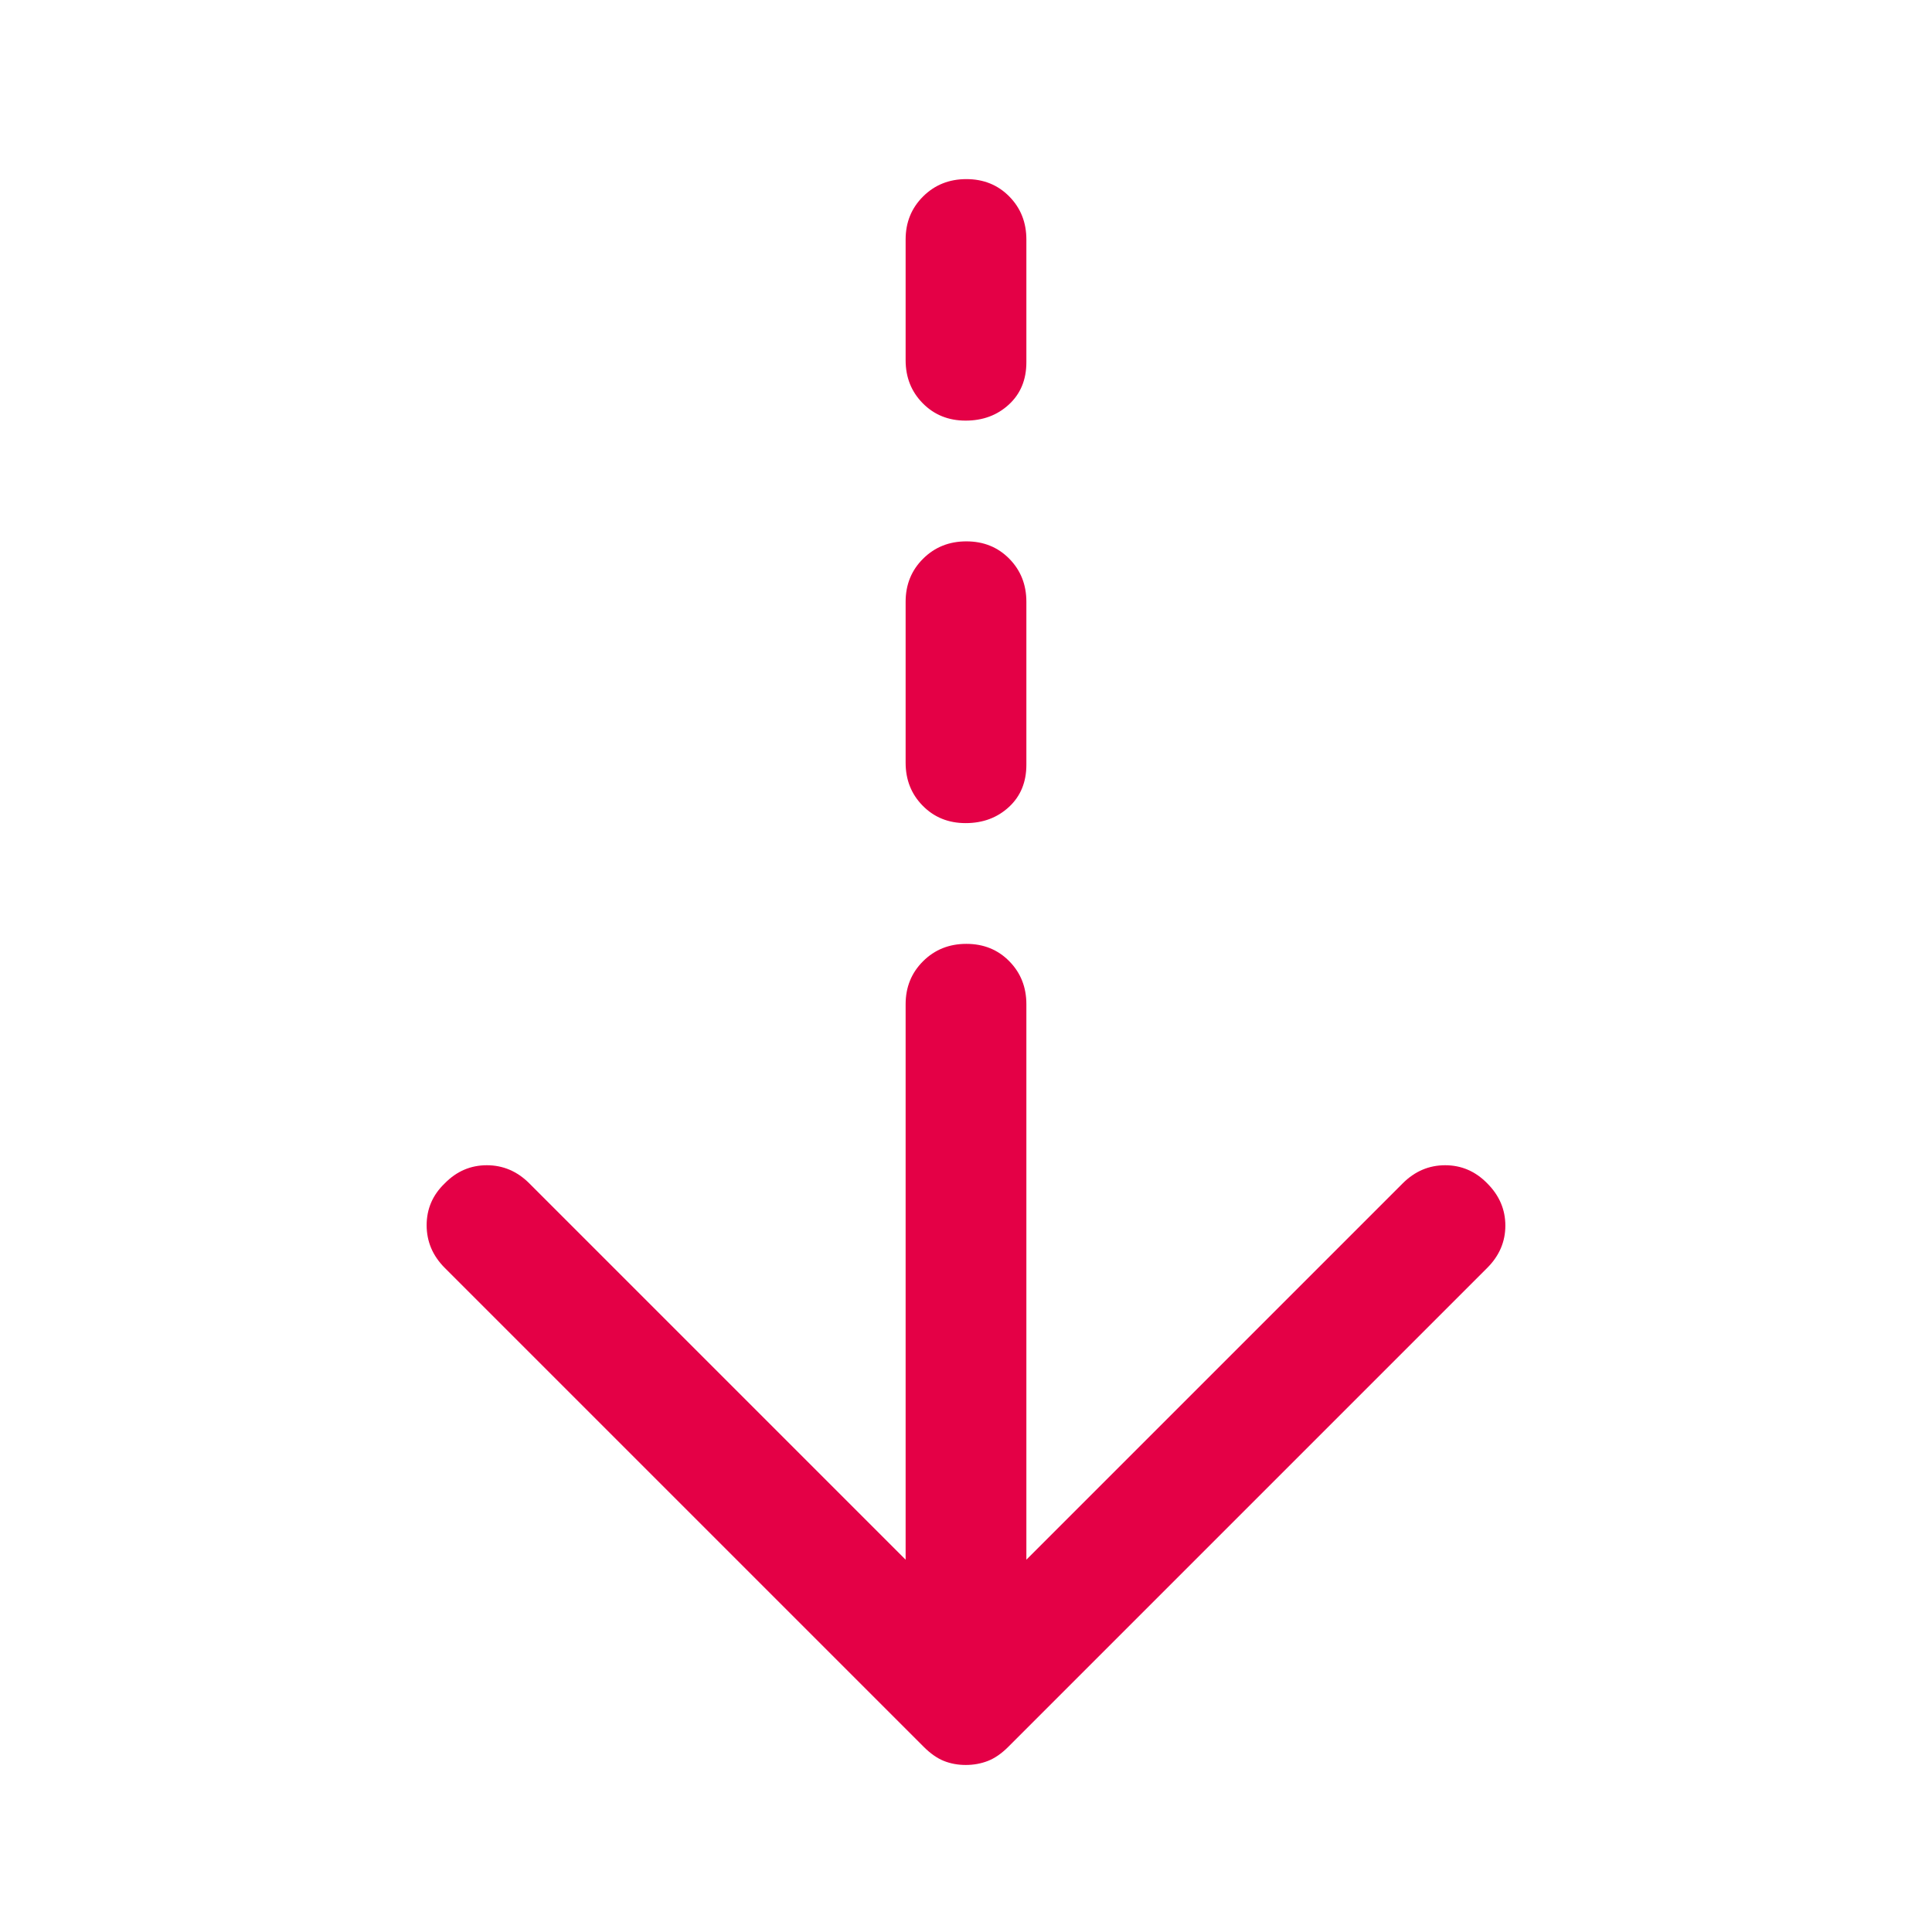 <svg xmlns="http://www.w3.org/2000/svg" height="48px" viewBox="0 -960 960 960" width="48px" fill="#E40046"><path d="M479.87-83Q474-83 469-85q-5-2-10-7L221-330q-9-9-9-21.2 0-12.19 9-20.8 8.8-9 20.9-9 12.1 0 21.1 9l187 187v-276q0-12.75 8.68-21.38 8.67-8.62 21.5-8.62 12.82 0 21.32 8.62 8.5 8.63 8.5 21.38v276l187-187q9-9 21.1-9 12.1 0 20.9 9 9 9 9 21t-9 21L501-92q-5 5-10.13 7-5.14 2-11 2Zm-.05-468q-12.82 0-21.32-8.63-8.5-8.62-8.5-21.37v-80q0-12.75 8.68-21.38 8.67-8.62 21.5-8.62 12.82 0 21.32 8.62 8.5 8.63 8.5 21.38v81q0 13-8.68 21-8.67 8-21.5 8Zm0-200q-12.82 0-21.32-8.63-8.5-8.62-8.5-21.37v-60q0-12.75 8.68-21.38 8.67-8.62 21.5-8.62 12.82 0 21.32 8.62 8.5 8.63 8.5 21.38v61q0 13-8.68 21-8.67 8-21.5 8Z"/></svg>